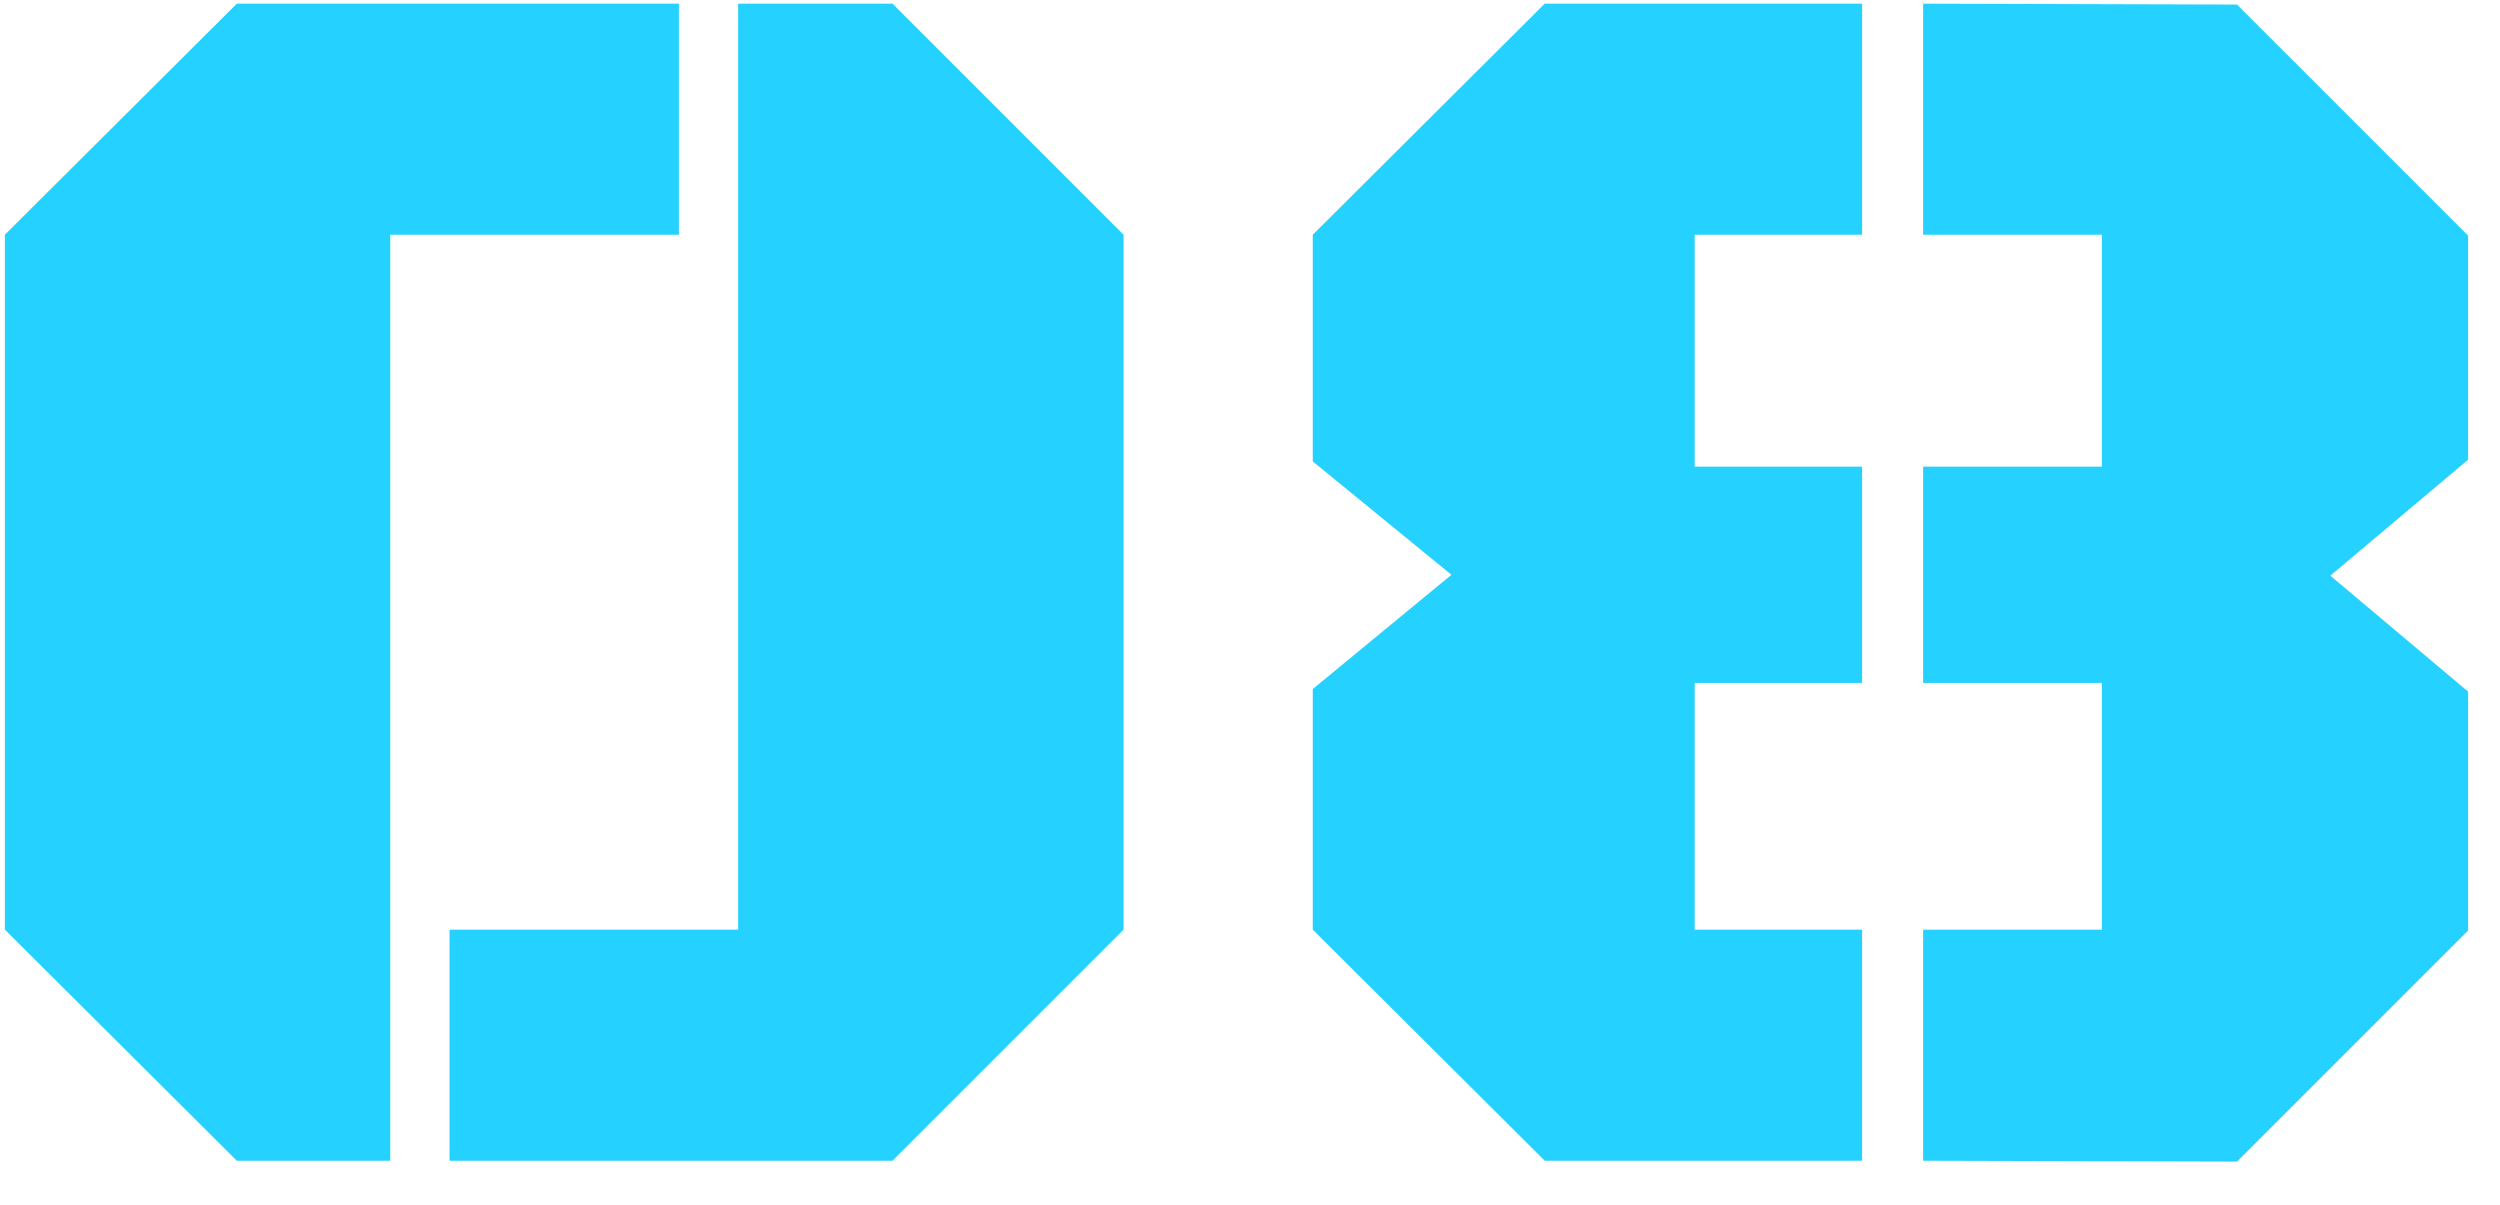 <?xml version="1.0" encoding="UTF-8"?> <svg xmlns="http://www.w3.org/2000/svg" width="56" height="27" viewBox="0 0 56 27" fill="none"> <path d="M25.168 20.824L19.992 26H10.07V20.824H16.535V0.082H19.992L25.168 5.258V20.824ZM8.742 26H5.305L0.109 20.824V5.258L5.305 0.082H15.207V5.258H8.742V26ZM37.961 20.824H41.711V26H34.602L29.406 20.824V15.434L32.512 12.875L29.406 10.336V5.258L34.602 0.082H41.711V5.258H37.961V10.453H41.711V15.297H37.961V20.824ZM47.082 5.258H43.078V0.082L50.109 0.102L55.285 5.277V10.297L52.199 12.895L55.285 15.492V20.844L50.109 26.02L43.078 26V20.824H47.082V15.297H43.078V10.453H47.082V5.258Z" fill="#24D1FF"></path> </svg> 